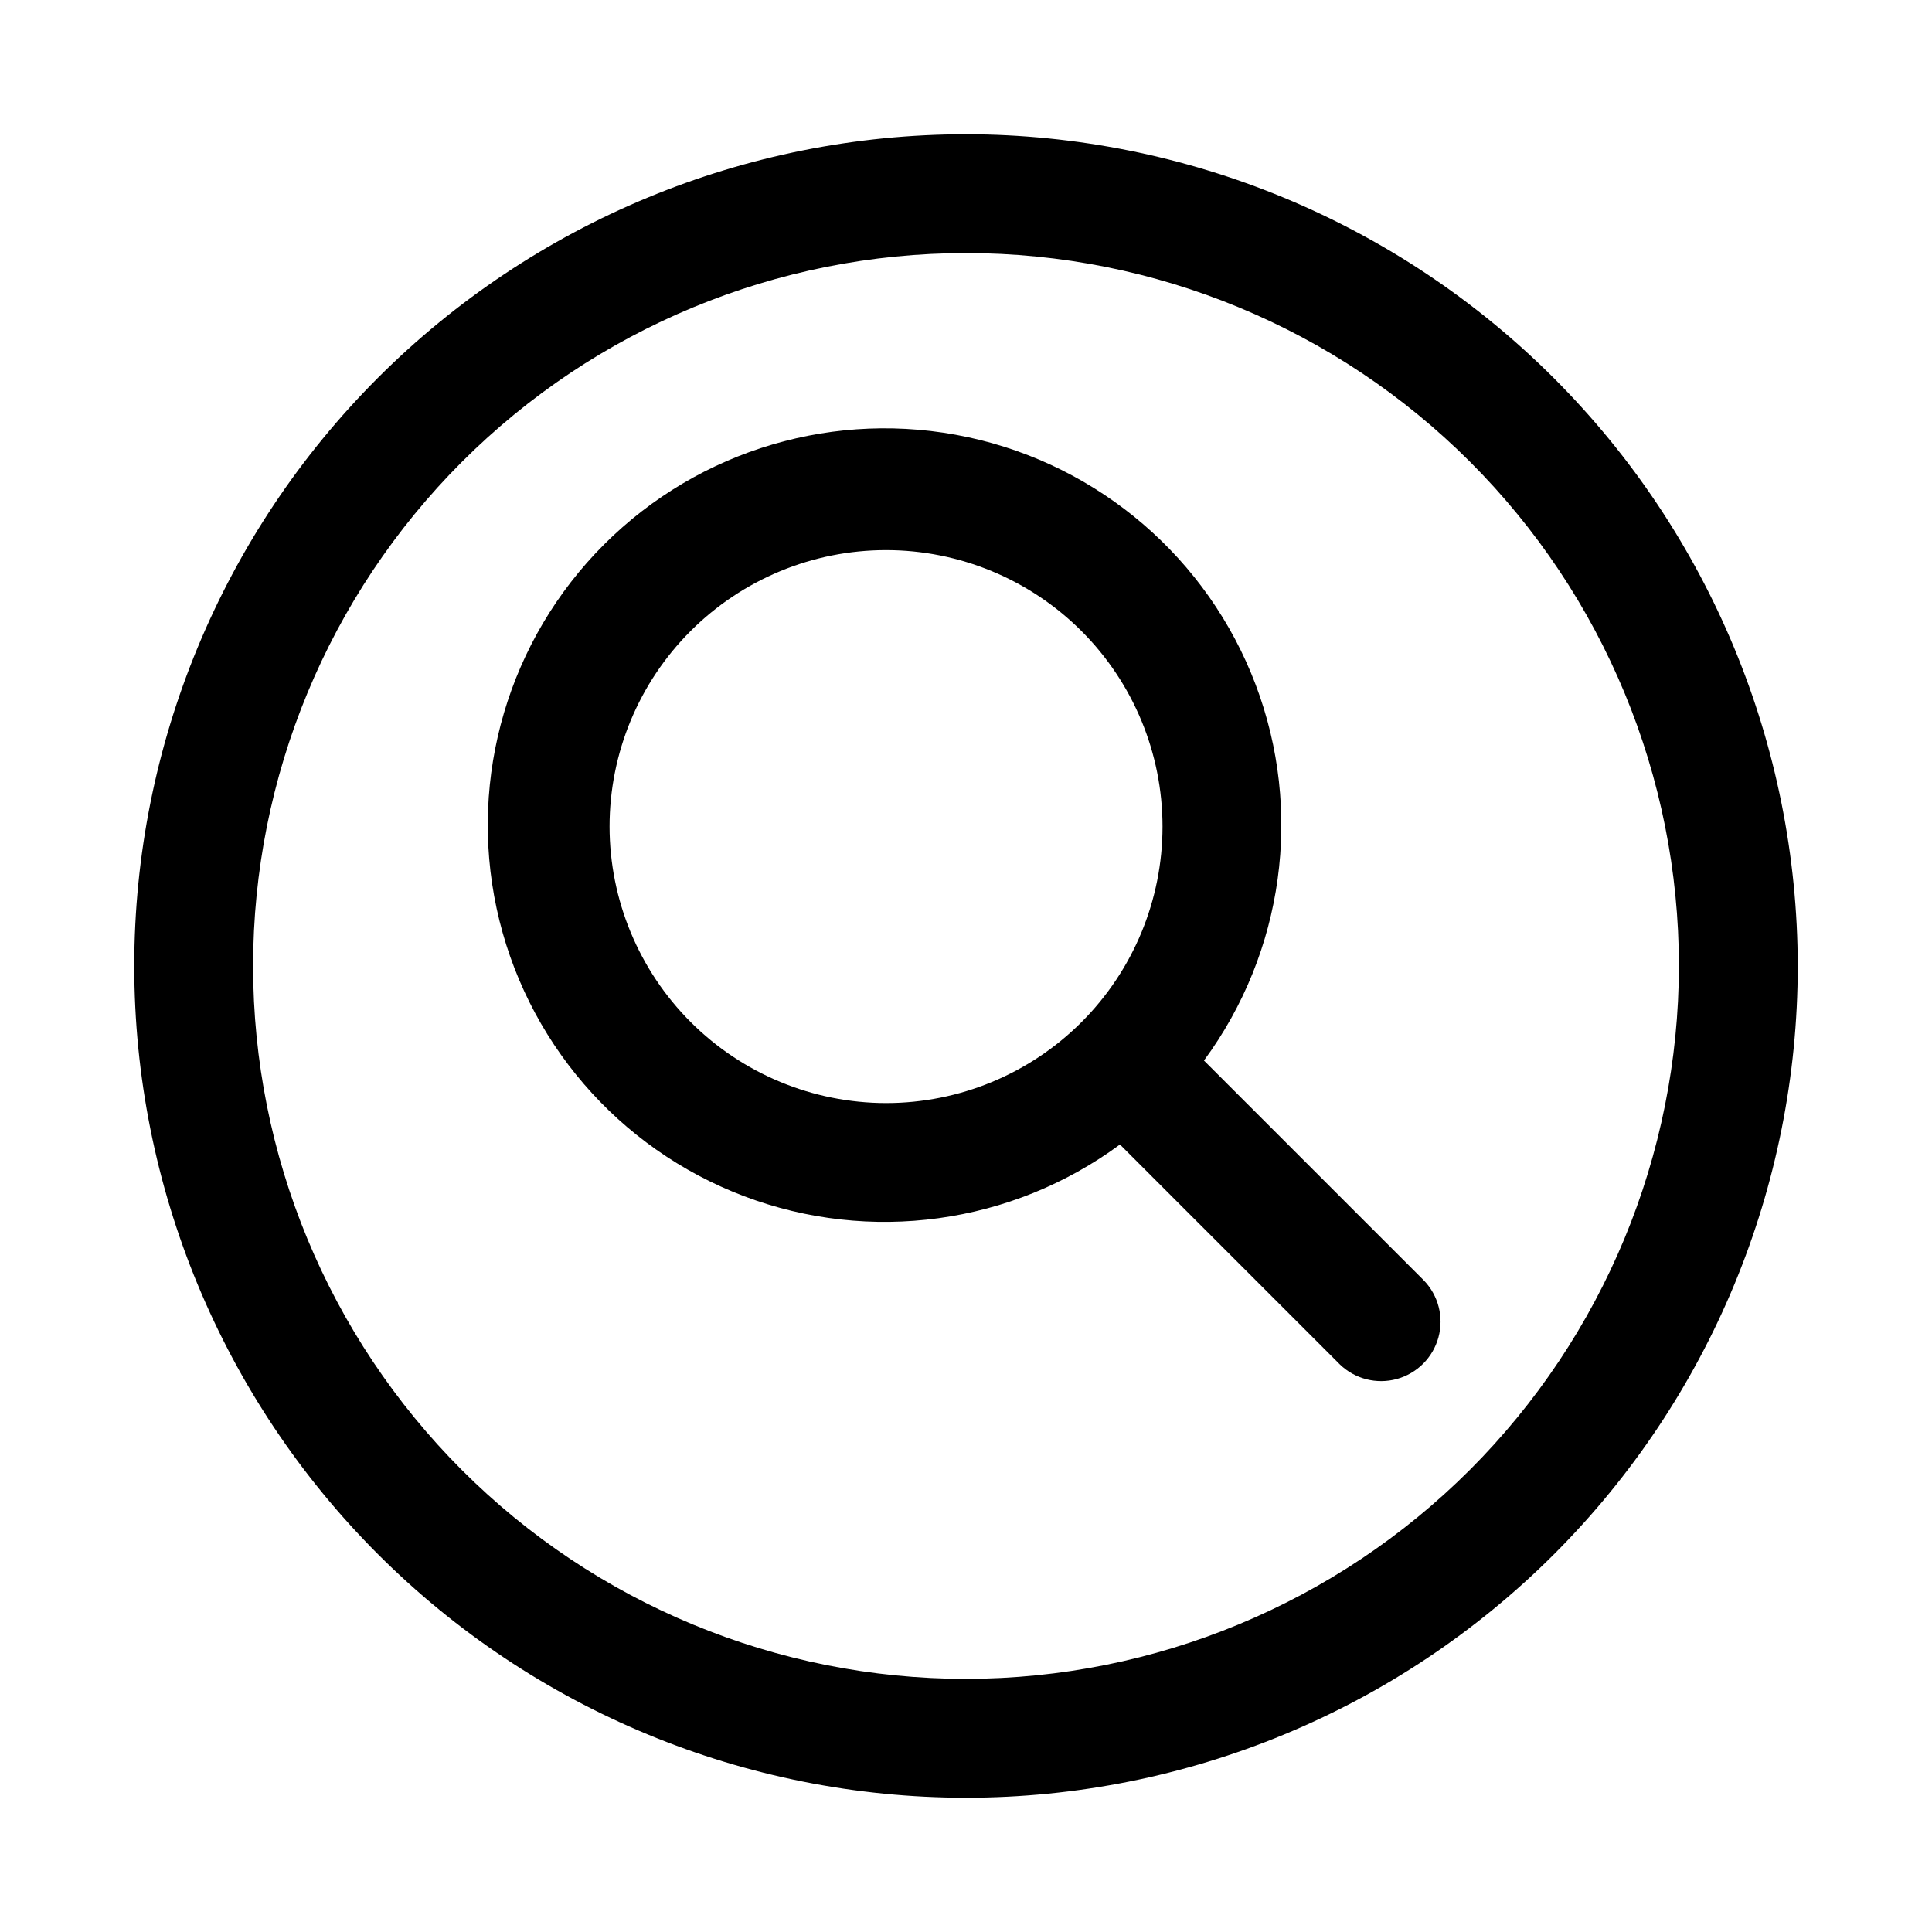<?xml version="1.0" encoding="UTF-8"?>
<!-- Uploaded to: ICON Repo, www.iconrepo.com, Generator: ICON Repo Mixer Tools -->
<svg fill="#000000" width="800px" height="800px" version="1.1" viewBox="144 144 512 512" xmlns="http://www.w3.org/2000/svg">
 <g>
  <path d="m463.06 425.05c21.176-28.73 26.332-66.242 13.695-99.621-12.637-33.379-41.344-58.07-76.238-65.57s-71.211 3.211-96.449 28.449c-25.242 25.234-35.953 61.551-28.457 96.445 7.5 34.895 32.188 63.605 65.566 76.246 33.375 12.641 70.887 7.484 99.621-13.688l58.277 58.277c4 3.863 9.738 5.328 15.102 3.859s9.551-5.66 11.02-11.02c1.473-5.363 0.004-11.102-3.859-15.102zm-157.52-61.988c-0.004-19.43 7.715-38.07 21.453-51.812 13.742-13.742 32.379-21.461 51.809-21.465 19.434 0 38.07 7.719 51.812 21.457 13.742 13.742 21.465 32.379 21.465 51.812 0 19.43-7.719 38.07-21.461 51.809-13.738 13.742-32.375 21.461-51.809 21.461-19.426-0.023-38.047-7.75-51.781-21.48-13.734-13.734-21.465-32.355-21.488-51.781z"/>
  <path d="m400 179.58c-58.461 0-114.52 23.223-155.86 64.559s-64.559 97.398-64.559 155.86c0 58.457 23.223 114.52 64.559 155.86 41.336 41.336 97.398 64.559 155.86 64.559 58.457 0 114.52-23.223 155.86-64.559 41.336-41.336 64.559-97.398 64.559-155.86-0.066-58.438-23.309-114.46-64.629-155.79-41.324-41.324-97.348-64.566-155.79-64.633zm0 409.34c-50.109 0-98.164-19.902-133.59-55.336-35.43-35.43-55.336-83.484-55.336-133.59 0-50.109 19.906-98.164 55.336-133.59s83.484-55.336 133.59-55.336c50.105 0 98.16 19.906 133.59 55.336 35.434 35.43 55.336 83.484 55.336 133.59-0.055 50.09-19.977 98.109-55.395 133.53-35.422 35.418-83.441 55.34-133.53 55.395z"/>
 </g>
</svg>